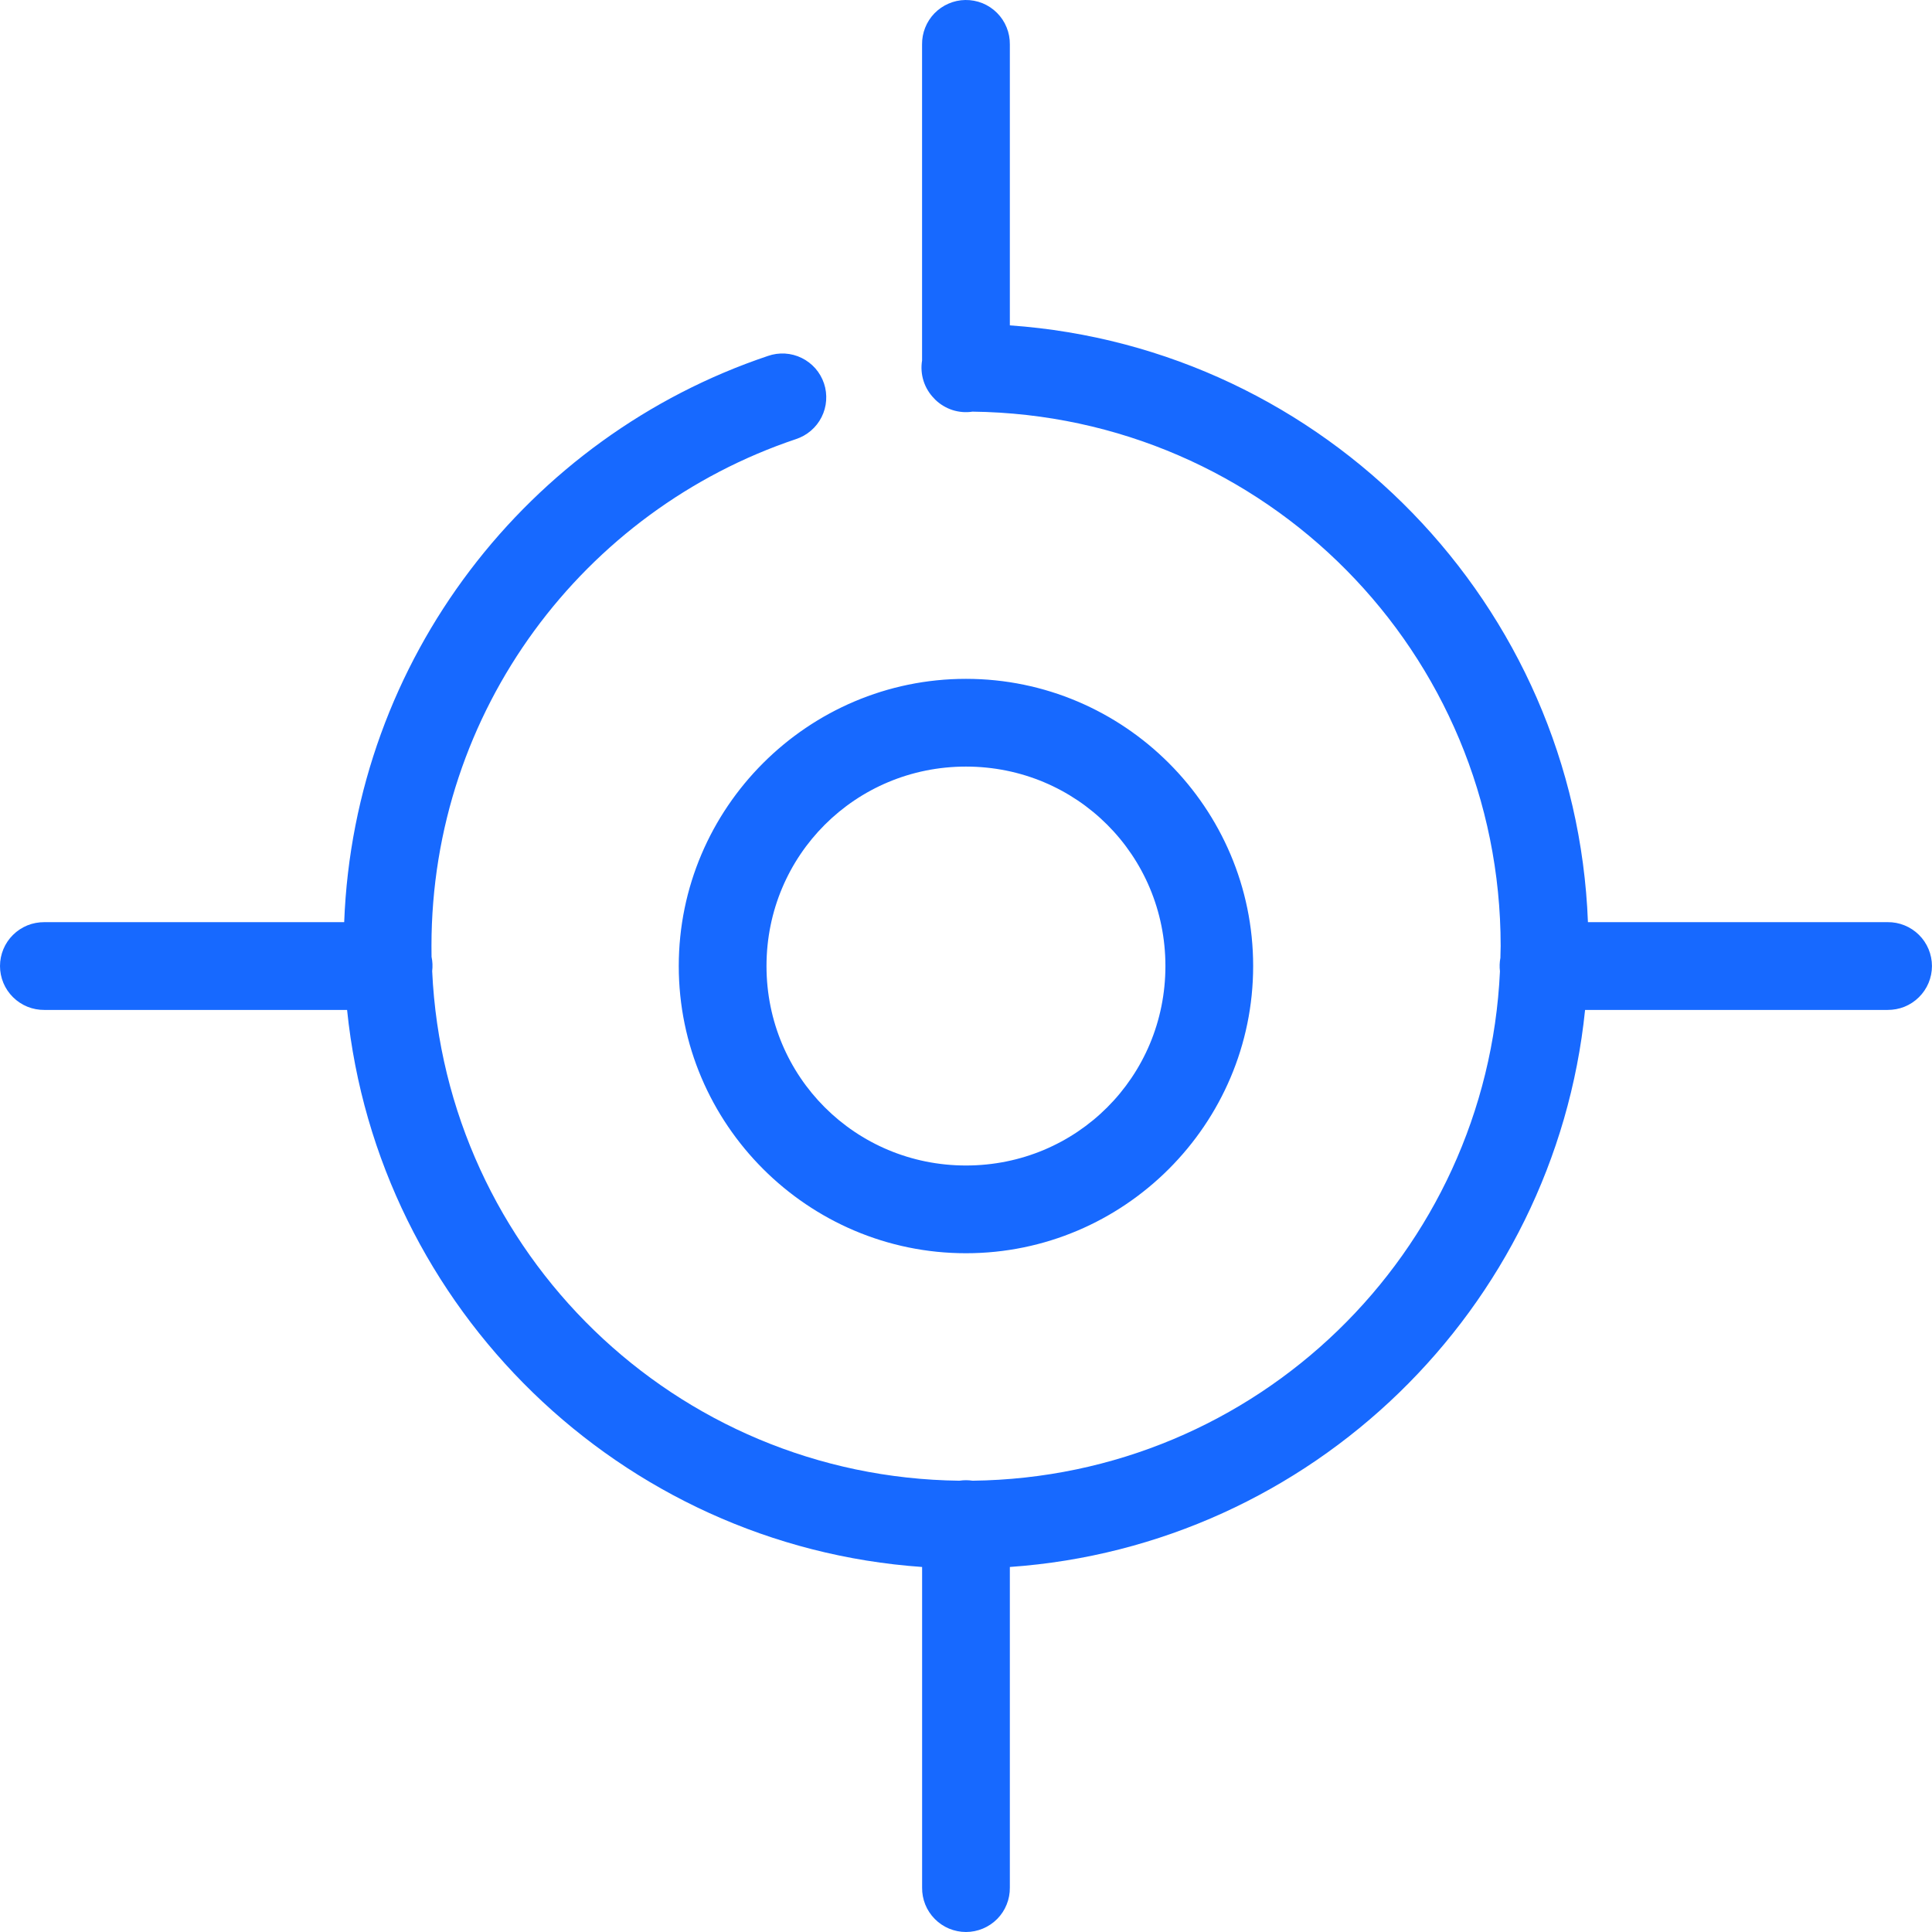 <?xml version="1.0" encoding="UTF-8"?>
<svg width="46px" height="46px" viewBox="0 0 46 46" version="1.1" xmlns="http://www.w3.org/2000/svg" xmlns:xlink="http://www.w3.org/1999/xlink">
    <!-- Generator: Sketch 54.1 (76490) - https://sketchapp.com -->
    <title>Combined Shape</title>
    <desc>Created with Sketch.</desc>
    <g id="Archive" stroke="none" stroke-width="1" fill="none" fill-rule="evenodd">
        <path d="M22.983,0 L22.984,0 C23.123,-0.002 23.262,0.024 23.392,0.076 C23.521,0.129 23.639,0.207 23.738,0.306 C23.836,0.404 23.915,0.522 23.967,0.652 C24.02,0.781 24.046,0.92 24.044,1.059 L24.044,7.747 C31.542,8.272 37.521,14.396 37.808,21.956 L44.941,21.956 C45.079,21.954 45.217,21.98 45.345,22.032 C45.473,22.083 45.59,22.161 45.688,22.257 C45.786,22.354 45.865,22.471 45.918,22.598 C45.971,22.725 45.999,22.863 45.999,23.001 C45.999,23.139 45.971,23.277 45.918,23.404 C45.865,23.531 45.786,23.647 45.688,23.744 C45.59,23.841 45.473,23.918 45.345,23.97 C45.217,24.022 45.079,24.046 44.941,24.046 L37.74,24.046 C37.012,31.166 31.227,36.807 24.044,37.309 L24.044,44.942 C24.046,45.08 24.02,45.218 23.968,45.346 C23.917,45.474 23.84,45.591 23.743,45.689 C23.646,45.787 23.529,45.866 23.402,45.919 C23.275,45.972 23.137,46 22.999,46 C22.861,46 22.724,45.972 22.596,45.919 C22.469,45.866 22.353,45.787 22.256,45.689 C22.159,45.591 22.082,45.474 22.03,45.346 C21.979,45.218 21.953,45.08 21.955,44.942 L21.955,37.309 C14.776,36.806 8.992,31.166 8.264,24.046 L1.058,24.046 C0.92,24.047 0.782,24.022 0.654,23.97 C0.526,23.918 0.409,23.841 0.311,23.744 C0.213,23.647 0.134,23.531 0.081,23.404 C0.028,23.277 -2.13162821e-14,23.139 -2.13162821e-14,23.001 C-2.13162821e-14,22.863 0.028,22.725 0.081,22.598 C0.134,22.471 0.213,22.354 0.311,22.258 C0.409,22.161 0.526,22.084 0.654,22.032 C0.782,21.98 0.92,21.956 1.058,21.956 L8.195,21.956 C8.433,15.683 12.579,10.391 18.284,8.475 C18.414,8.429 18.553,8.41 18.69,8.418 C18.828,8.426 18.964,8.462 19.088,8.523 C19.211,8.583 19.323,8.669 19.414,8.772 C19.505,8.876 19.575,8.998 19.619,9.129 C19.663,9.259 19.68,9.399 19.67,9.536 C19.661,9.674 19.623,9.809 19.561,9.932 C19.499,10.055 19.412,10.166 19.307,10.255 C19.203,10.345 19.08,10.413 18.949,10.456 C13.907,12.149 10.273,16.906 10.273,22.525 C10.273,22.617 10.274,22.701 10.275,22.781 C10.299,22.893 10.304,23.009 10.29,23.122 C10.6,29.832 16.077,35.174 22.843,35.255 C22.946,35.239 23.052,35.239 23.156,35.255 C29.926,35.174 35.402,29.834 35.713,23.127 C35.7,23.019 35.704,22.91 35.724,22.804 L35.725,22.743 C35.726,22.634 35.73,22.563 35.73,22.525 C35.73,15.536 30.124,9.885 23.155,9.801 C22.996,9.826 22.831,9.812 22.678,9.763 C22.525,9.713 22.383,9.628 22.268,9.516 C22.268,9.515 22.268,9.515 22.267,9.515 C22.26,9.507 22.253,9.5 22.246,9.492 C22.129,9.375 22.041,9.231 21.99,9.073 C21.94,8.916 21.927,8.747 21.954,8.584 L21.954,1.059 C21.952,0.923 21.977,0.786 22.028,0.659 C22.078,0.532 22.154,0.415 22.249,0.317 C22.345,0.219 22.459,0.14 22.585,0.086 C22.71,0.031 22.846,0.002 22.983,0 Z M22.999,16.163 C26.765,16.163 29.837,19.235 29.837,23.001 C29.837,26.767 26.765,29.839 22.999,29.839 C19.237,29.839 16.161,26.768 16.161,23.001 C16.161,19.234 19.237,16.163 22.999,16.163 Z M22.999,18.252 C20.366,18.252 18.25,20.363 18.25,23.001 C18.25,25.639 20.366,27.75 22.999,27.75 C25.638,27.75 27.748,25.64 27.748,23.001 C27.748,20.362 25.638,18.252 22.999,18.252 Z" id="Combined-Shape" fill="#1769FF"></path>
    </g>
</svg>